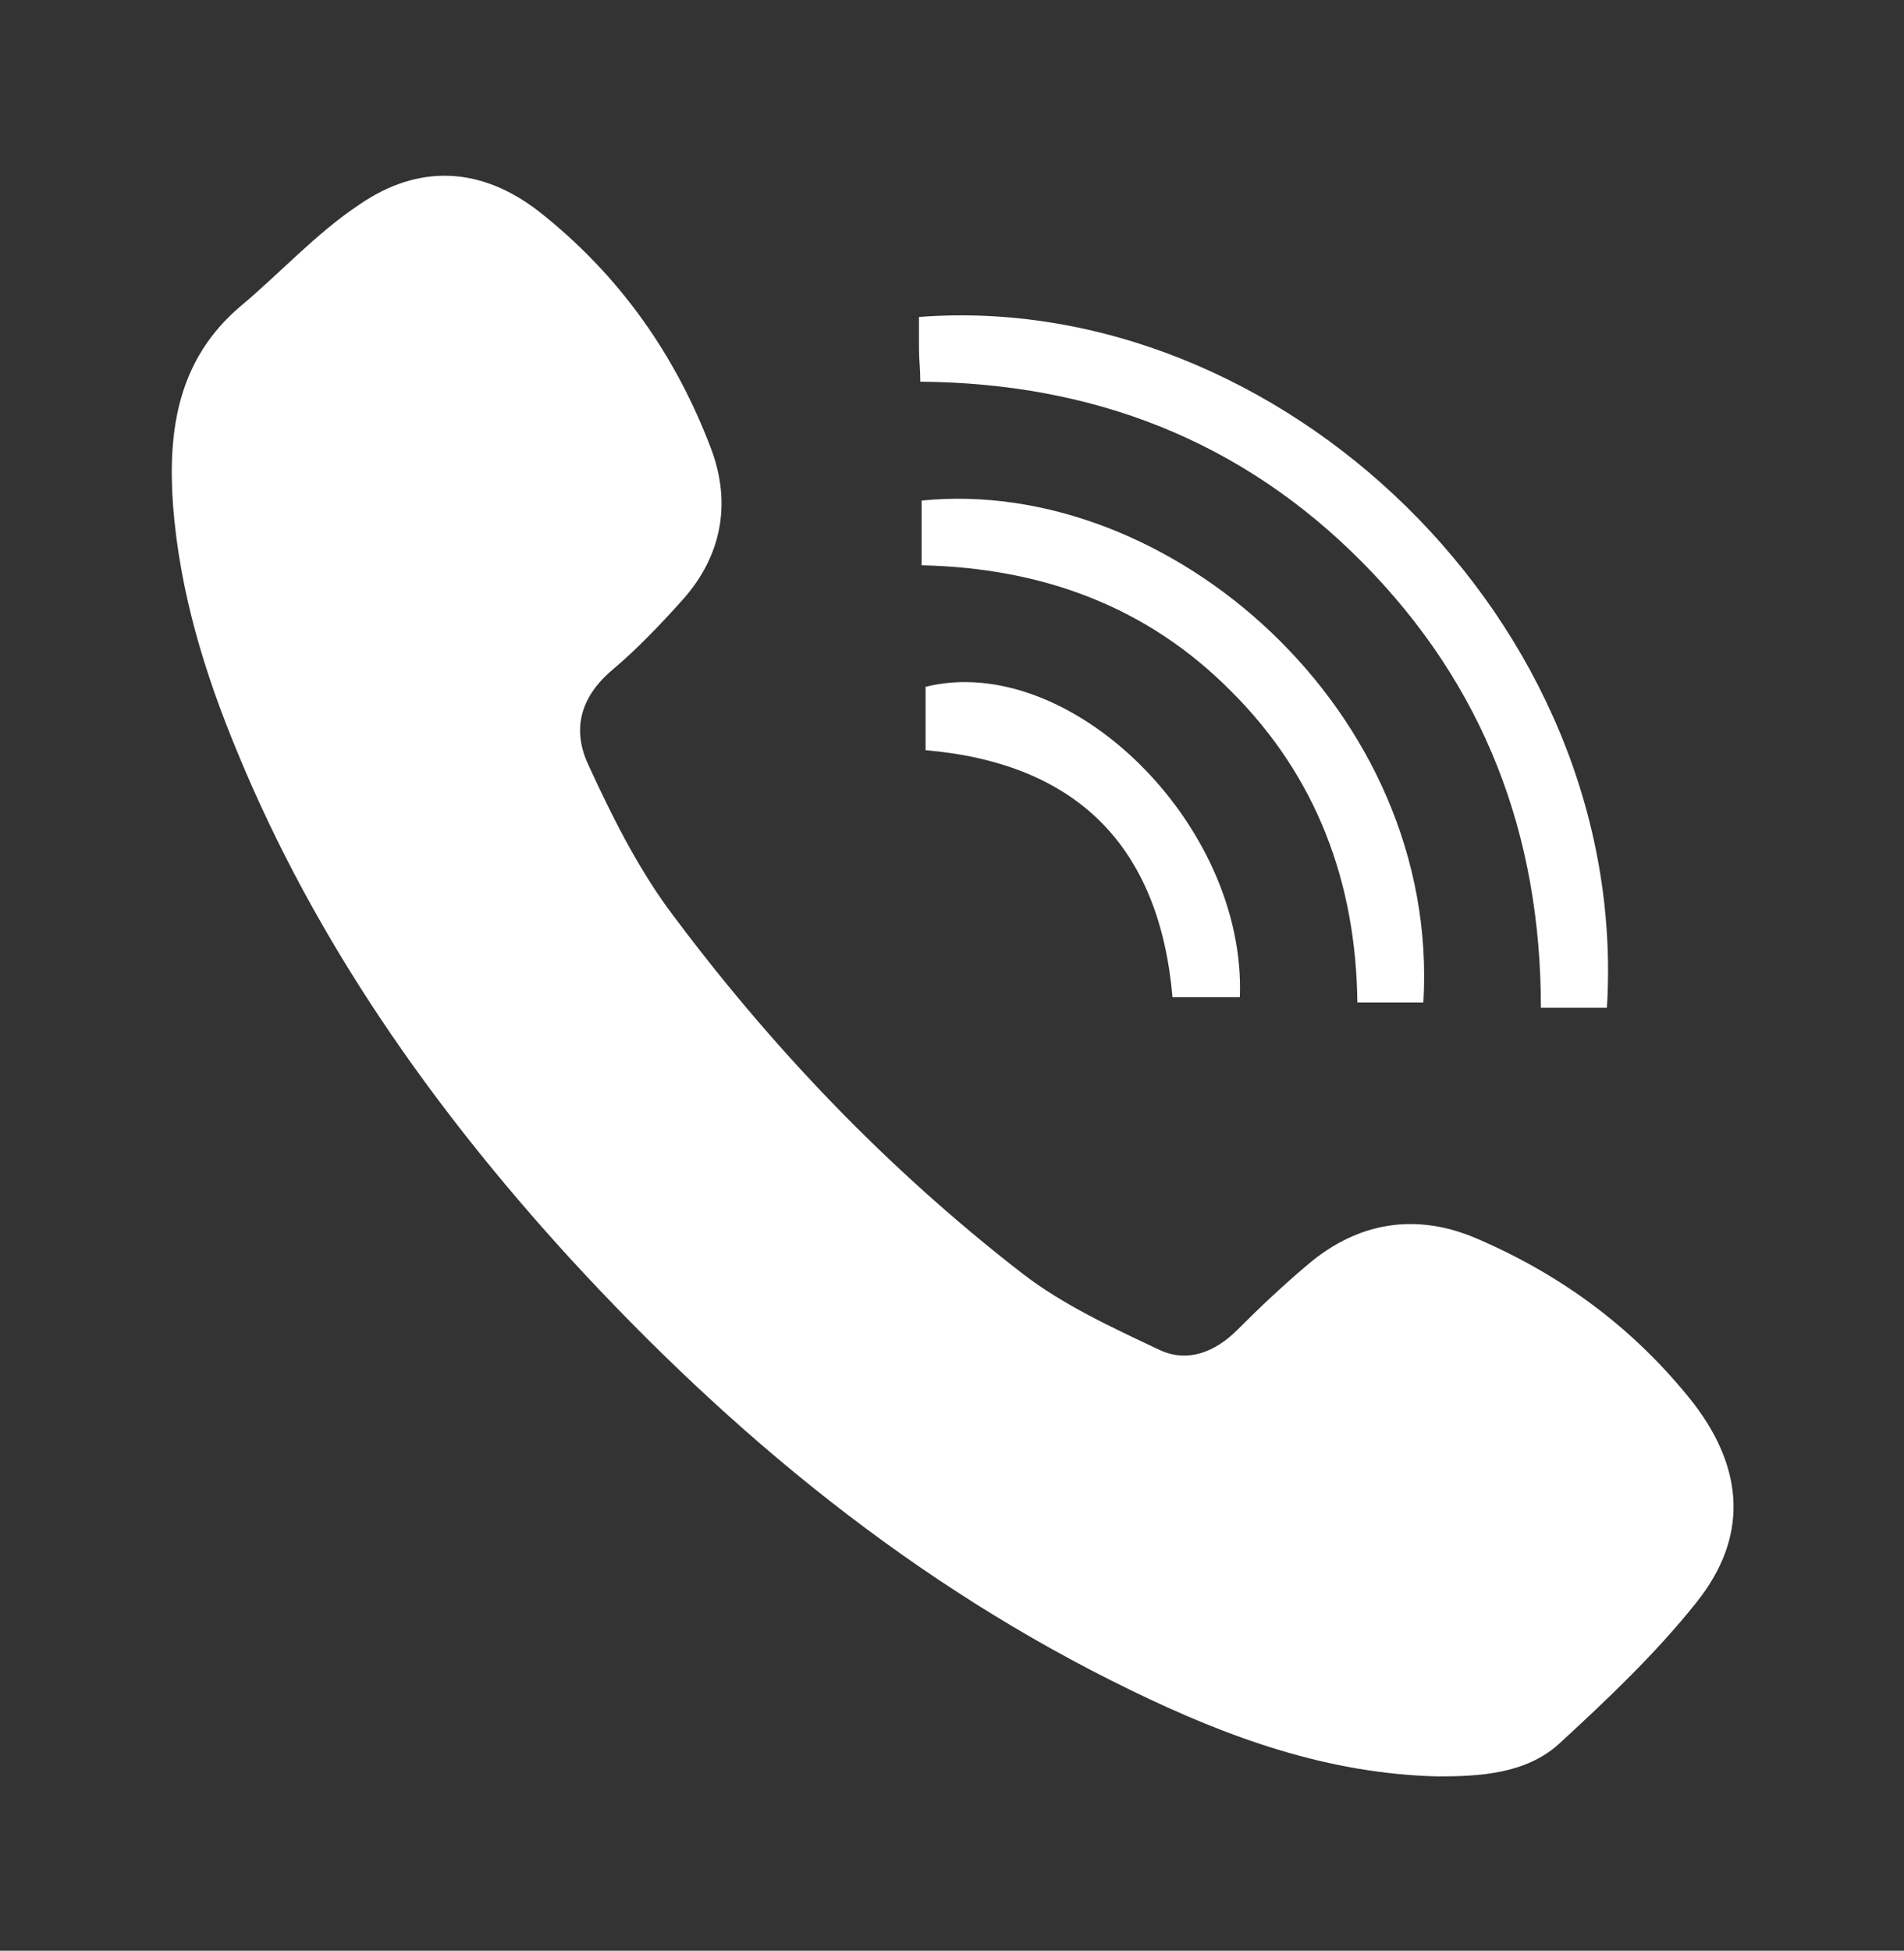 <?xml version="1.0" encoding="utf-8"?>
<!-- Generator: Adobe Illustrator 24.0.0, SVG Export Plug-In . SVG Version: 6.00 Build 0)  -->
<svg version="1.1" id="Capa_1" xmlns="http://www.w3.org/2000/svg" xmlns:xlink="http://www.w3.org/1999/xlink" x="0px" y="0px"
	 viewBox="0 0 14.42 14.77" style="enable-background:new 0 0 14.42 14.77;" xml:space="preserve">
<rect x="0" y="0" width="14.42" height="14.77" fill="#333333" stroke="none"/>
<style type="text/css">
	.st0{fill:#FFFFFF;}
</style>
<g>
	<path class="st0" d="M10.89,13.45c-0.83-0.02-1.58-0.29-2.32-0.65C6.92,12,5.54,10.86,4.31,9.52C3.27,8.38,2.39,7.13,1.8,5.7
		C1.55,5.1,1.36,4.48,1.31,3.82c-0.04-0.57,0.04-1.1,0.51-1.5c0.3-0.25,0.57-0.55,0.9-0.77C3.17,1.24,3.64,1.26,4.08,1.6
		c0.61,0.48,1.04,1.09,1.31,1.81c0.15,0.41,0.07,0.8-0.21,1.12C5.01,4.72,4.83,4.91,4.64,5.07C4.39,5.28,4.33,5.53,4.46,5.8
		c0.17,0.37,0.36,0.75,0.6,1.08c0.77,1.04,1.66,1.97,2.68,2.76c0.31,0.24,0.68,0.41,1.04,0.58c0.21,0.1,0.42,0.02,0.59-0.15
		c0.17-0.17,0.35-0.34,0.54-0.5c0.38-0.32,0.82-0.39,1.28-0.19c0.65,0.28,1.2,0.69,1.64,1.25c0.38,0.5,0.41,1.01,0.02,1.5
		c-0.31,0.39-0.68,0.74-1.05,1.08C11.55,13.43,11.21,13.45,10.89,13.45z"/>
	<path class="st0" d="M12.17,7.63c-0.16,0-0.32,0-0.5,0c0-1.31-0.43-2.44-1.35-3.37C9.4,3.33,8.27,2.9,6.97,2.89
		c0-0.09-0.01-0.17-0.01-0.25c0-0.08,0-0.16,0-0.24C9.68,2.19,12.35,4.7,12.17,7.63z"/>
	<path class="st0" d="M10.78,7.59c-0.17,0-0.32,0-0.5,0c-0.01-0.91-0.31-1.71-0.95-2.35C8.69,4.59,7.89,4.3,6.98,4.28
		c0-0.17,0-0.33,0-0.49C8.86,3.6,10.91,5.39,10.78,7.59z"/>
	<path class="st0" d="M9.39,7.55c-0.17,0-0.34,0-0.51,0c-0.1-1.14-0.72-1.77-1.87-1.87c0-0.16,0-0.32,0-0.48
		C8.1,4.93,9.44,6.24,9.39,7.55z"/>
</g>
</svg>

